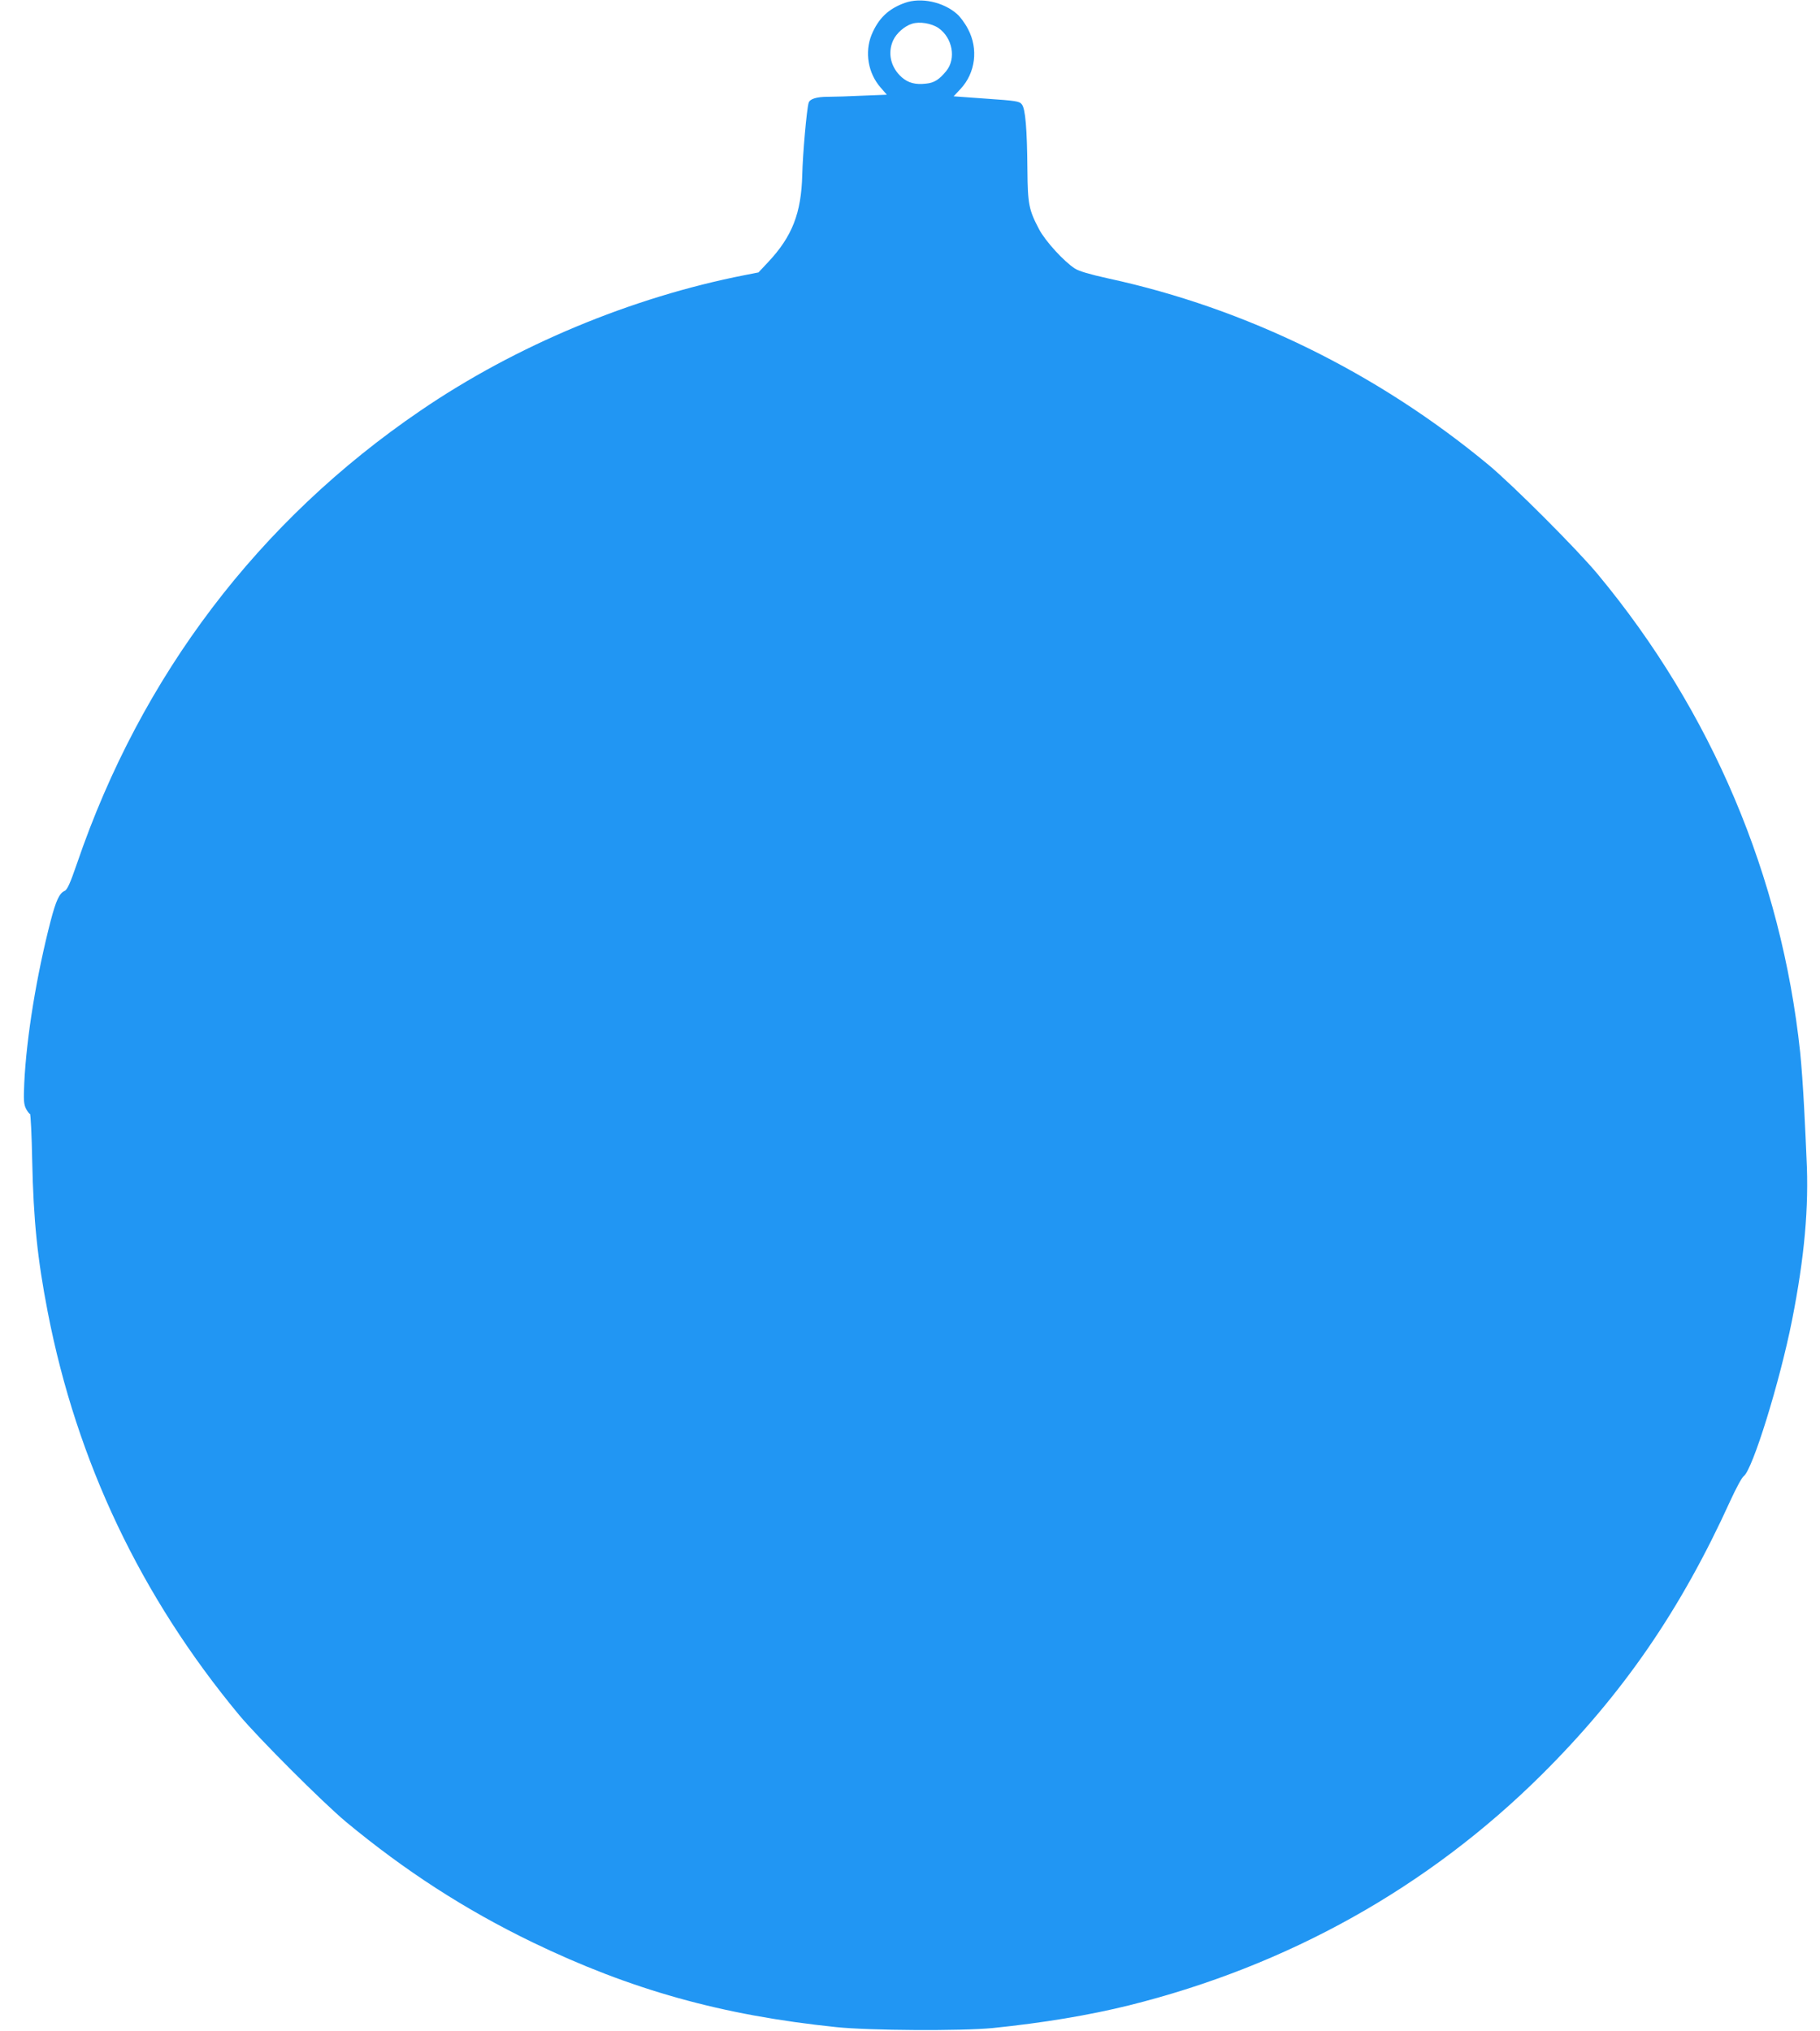 <?xml version="1.0" standalone="no"?>
<!DOCTYPE svg PUBLIC "-//W3C//DTD SVG 20010904//EN"
 "http://www.w3.org/TR/2001/REC-SVG-20010904/DTD/svg10.dtd">
<svg version="1.0" xmlns="http://www.w3.org/2000/svg"
 width="1147pt" height="1280pt" viewBox="0 0 1147 1280"
 preserveAspectRatio="xMidYMid meet">
<g transform="translate(0,1280) scale(0.1,-0.1)"
fill="#2196f3" stroke="none">
<path d="M5703 12782 c-104 -37 -167 -98 -210 -201 -45 -111 -22 -243 57 -333
l39 -45 -151 -6 c-83 -4 -182 -7 -219 -7 -73 0 -116 -13 -123 -39 -12 -40 -37
-322 -40 -452 -6 -242 -63 -389 -215 -551 l-61 -65 -87 -17 c-713 -140 -1443
-444 -2043 -854 -1019 -694 -1760 -1670 -2164 -2852 -44 -128 -62 -168 -79
-175 -33 -15 -54 -61 -87 -186 -89 -343 -153 -733 -167 -1024 -5 -110 -3 -135
11 -163 9 -17 20 -32 25 -32 4 0 11 -134 14 -297 8 -375 33 -618 98 -953 183
-943 587 -1793 1207 -2540 124 -148 524 -548 672 -672 374 -310 750 -553 1175
-759 619 -299 1191 -460 1915 -535 209 -22 790 -25 985 -6 323 33 609 81 860
143 1003 250 1886 744 2601 1454 513 510 876 1038 1190 1729 35 76 72 145 83
152 56 40 228 596 305 984 78 395 107 713 91 1020 -2 58 -9 201 -15 318 -6
117 -17 274 -25 350 -118 1109 -558 2149 -1275 3012 -130 157 -537 564 -690
691 -700 580 -1527 986 -2395 1174 -118 26 -182 45 -210 62 -69 44 -188 174
-227 249 -64 122 -71 157 -73 374 -2 259 -13 385 -35 412 -15 20 -35 23 -223
36 l-207 15 44 47 c94 101 113 253 46 378 -18 35 -49 77 -69 94 -86 76 -227
106 -328 70z m212 -159 c88 -62 112 -192 49 -270 -44 -54 -76 -75 -127 -80
-67 -8 -113 4 -154 40 -69 61 -91 152 -54 233 20 44 72 90 118 104 48 16 124
3 168 -27z"/>
</g>
</svg>
